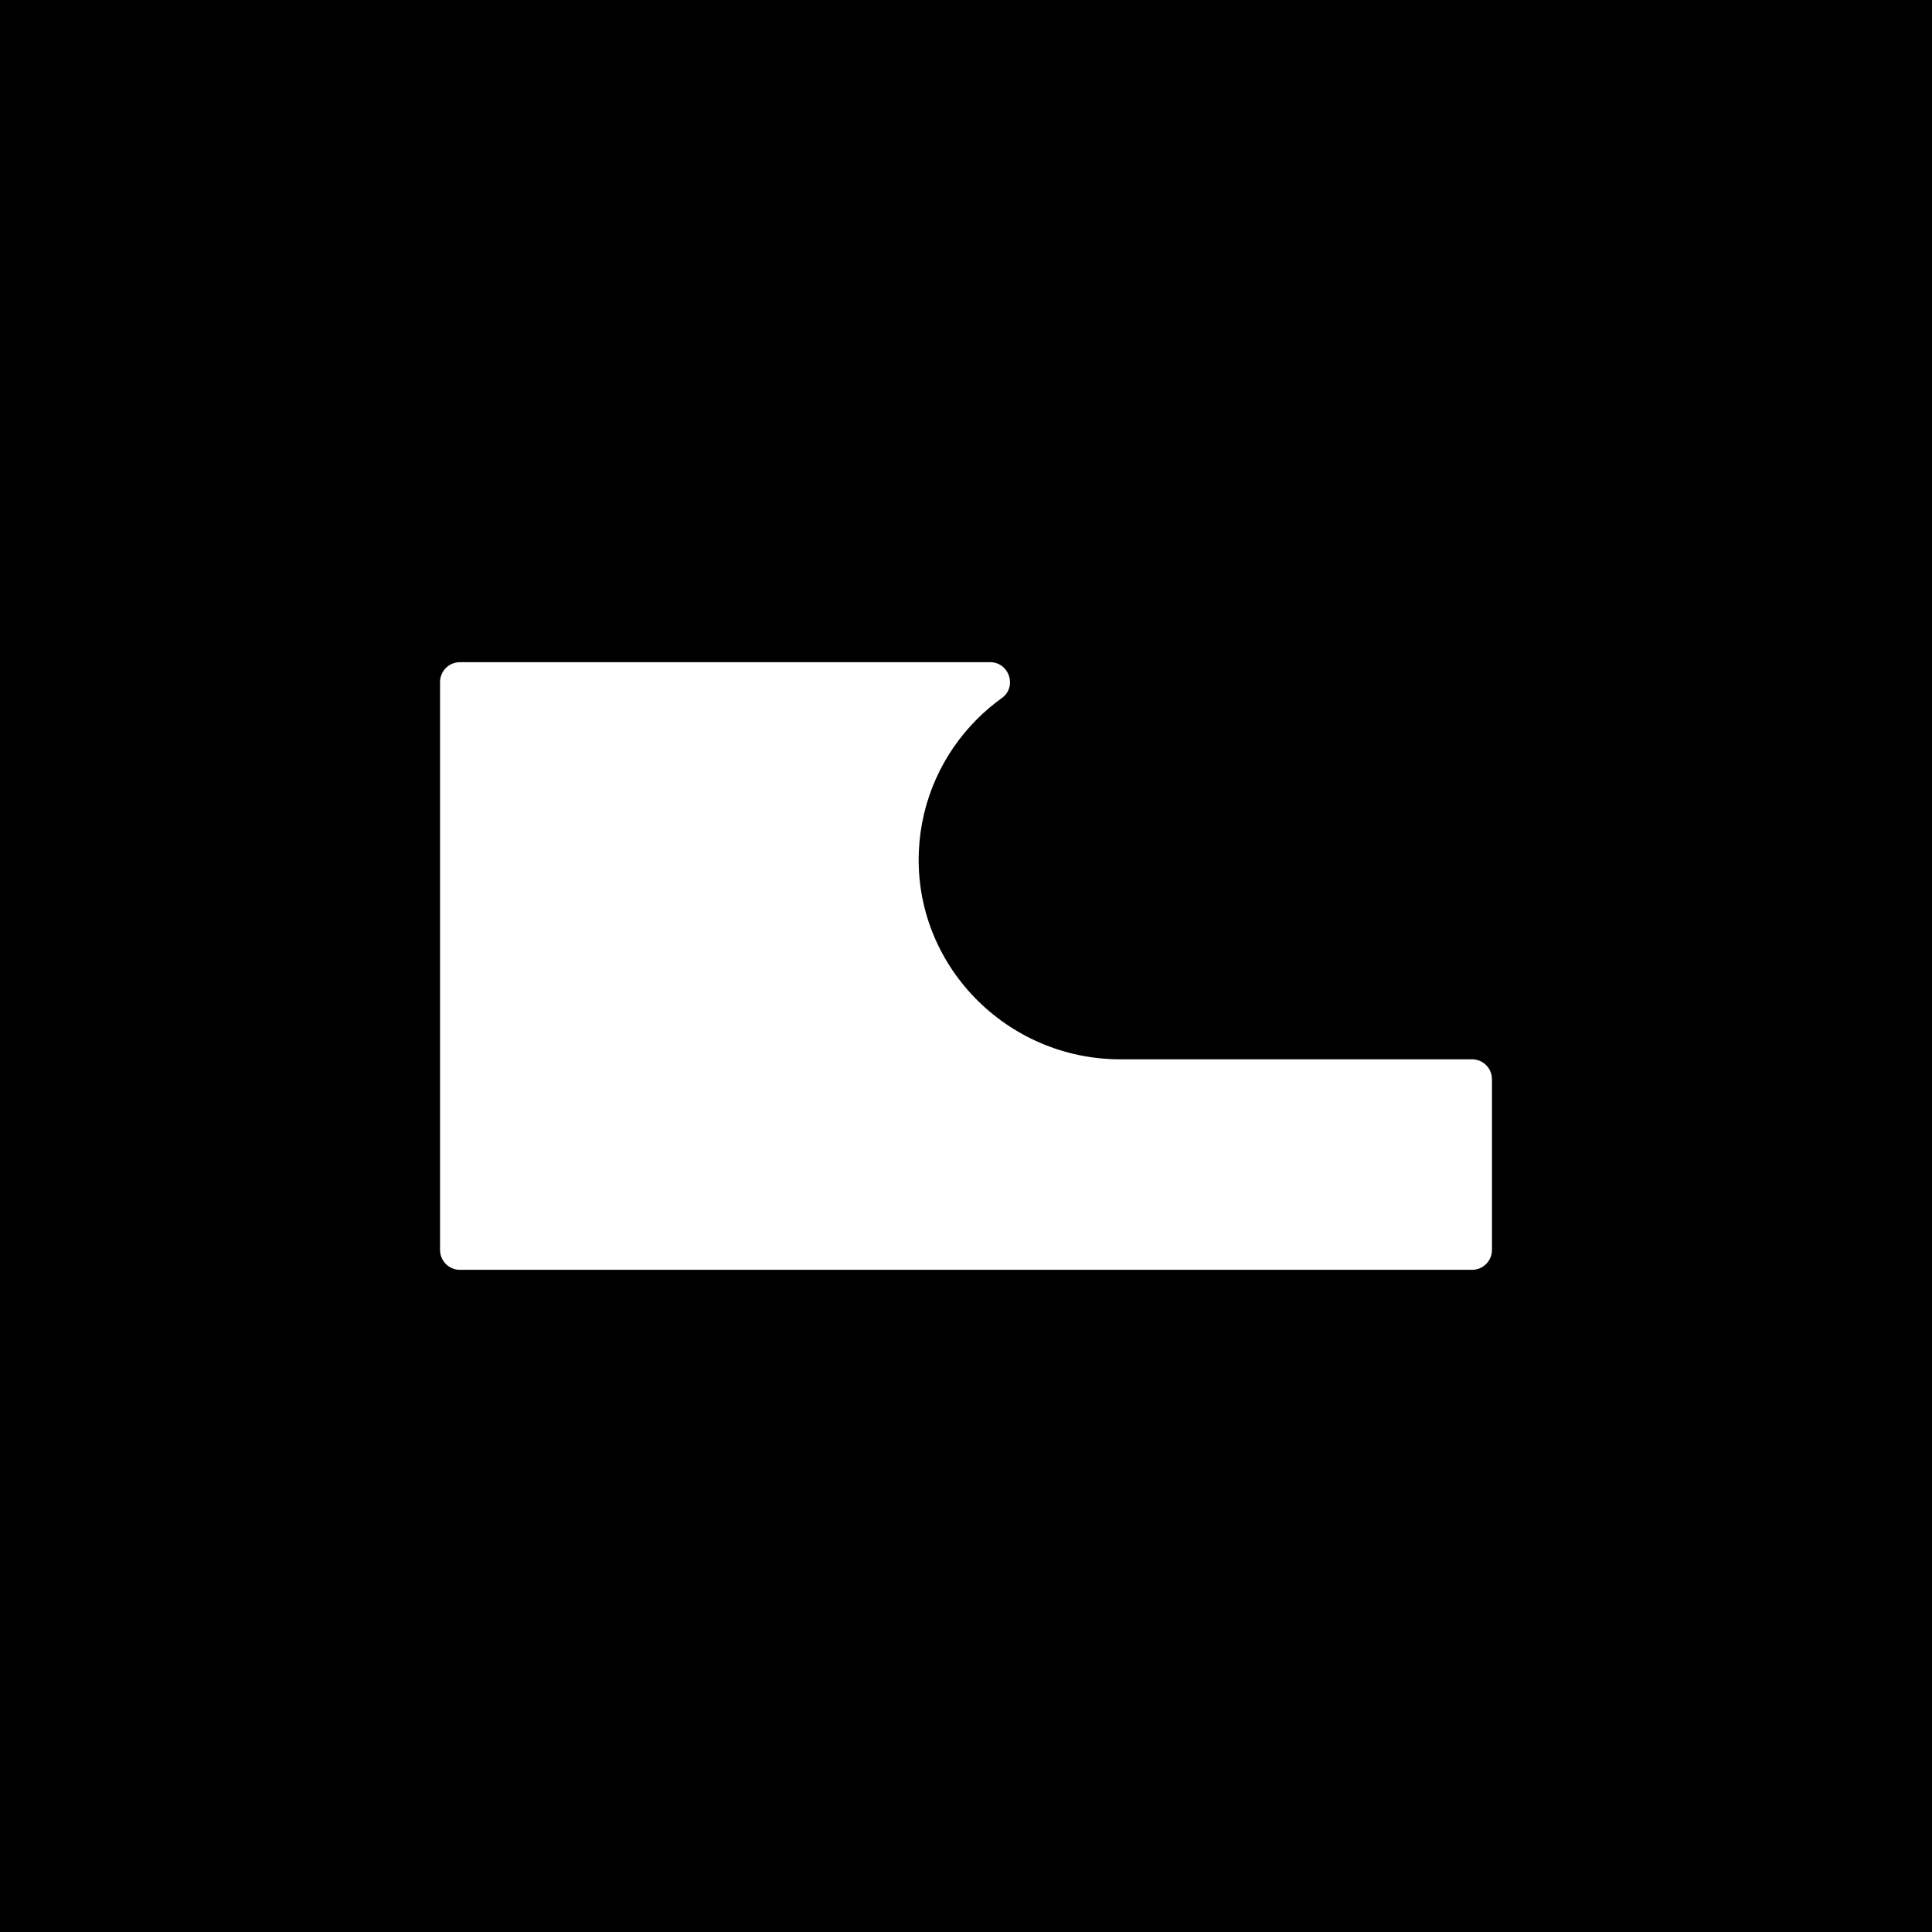 <svg viewBox="0 0 1080 1080" xmlns="http://www.w3.org/2000/svg"><path d="m-9817-8635.83h16120v10447h-16120z"/><path d="m834.01 603.25v95.49c0 6.13-4.97 11.1-11.1 11.1h-565.82c-6.13 0-11.1-4.97-11.1-11.1v-317.47c0-6.13 4.97-11.1 11.1-11.1h296.37c10.72 0 15.28 13.79 6.58 20.04-4.94 3.55-9.58 7.49-13.87 11.78-19.06 19.06-31.24 44.98-32.52 73.74-2.83 63.63 48.9 116.43 112.59 116.43h196.67c6.13 0 11.1 4.97 11.1 11.1z" fill="#fff"/></svg>